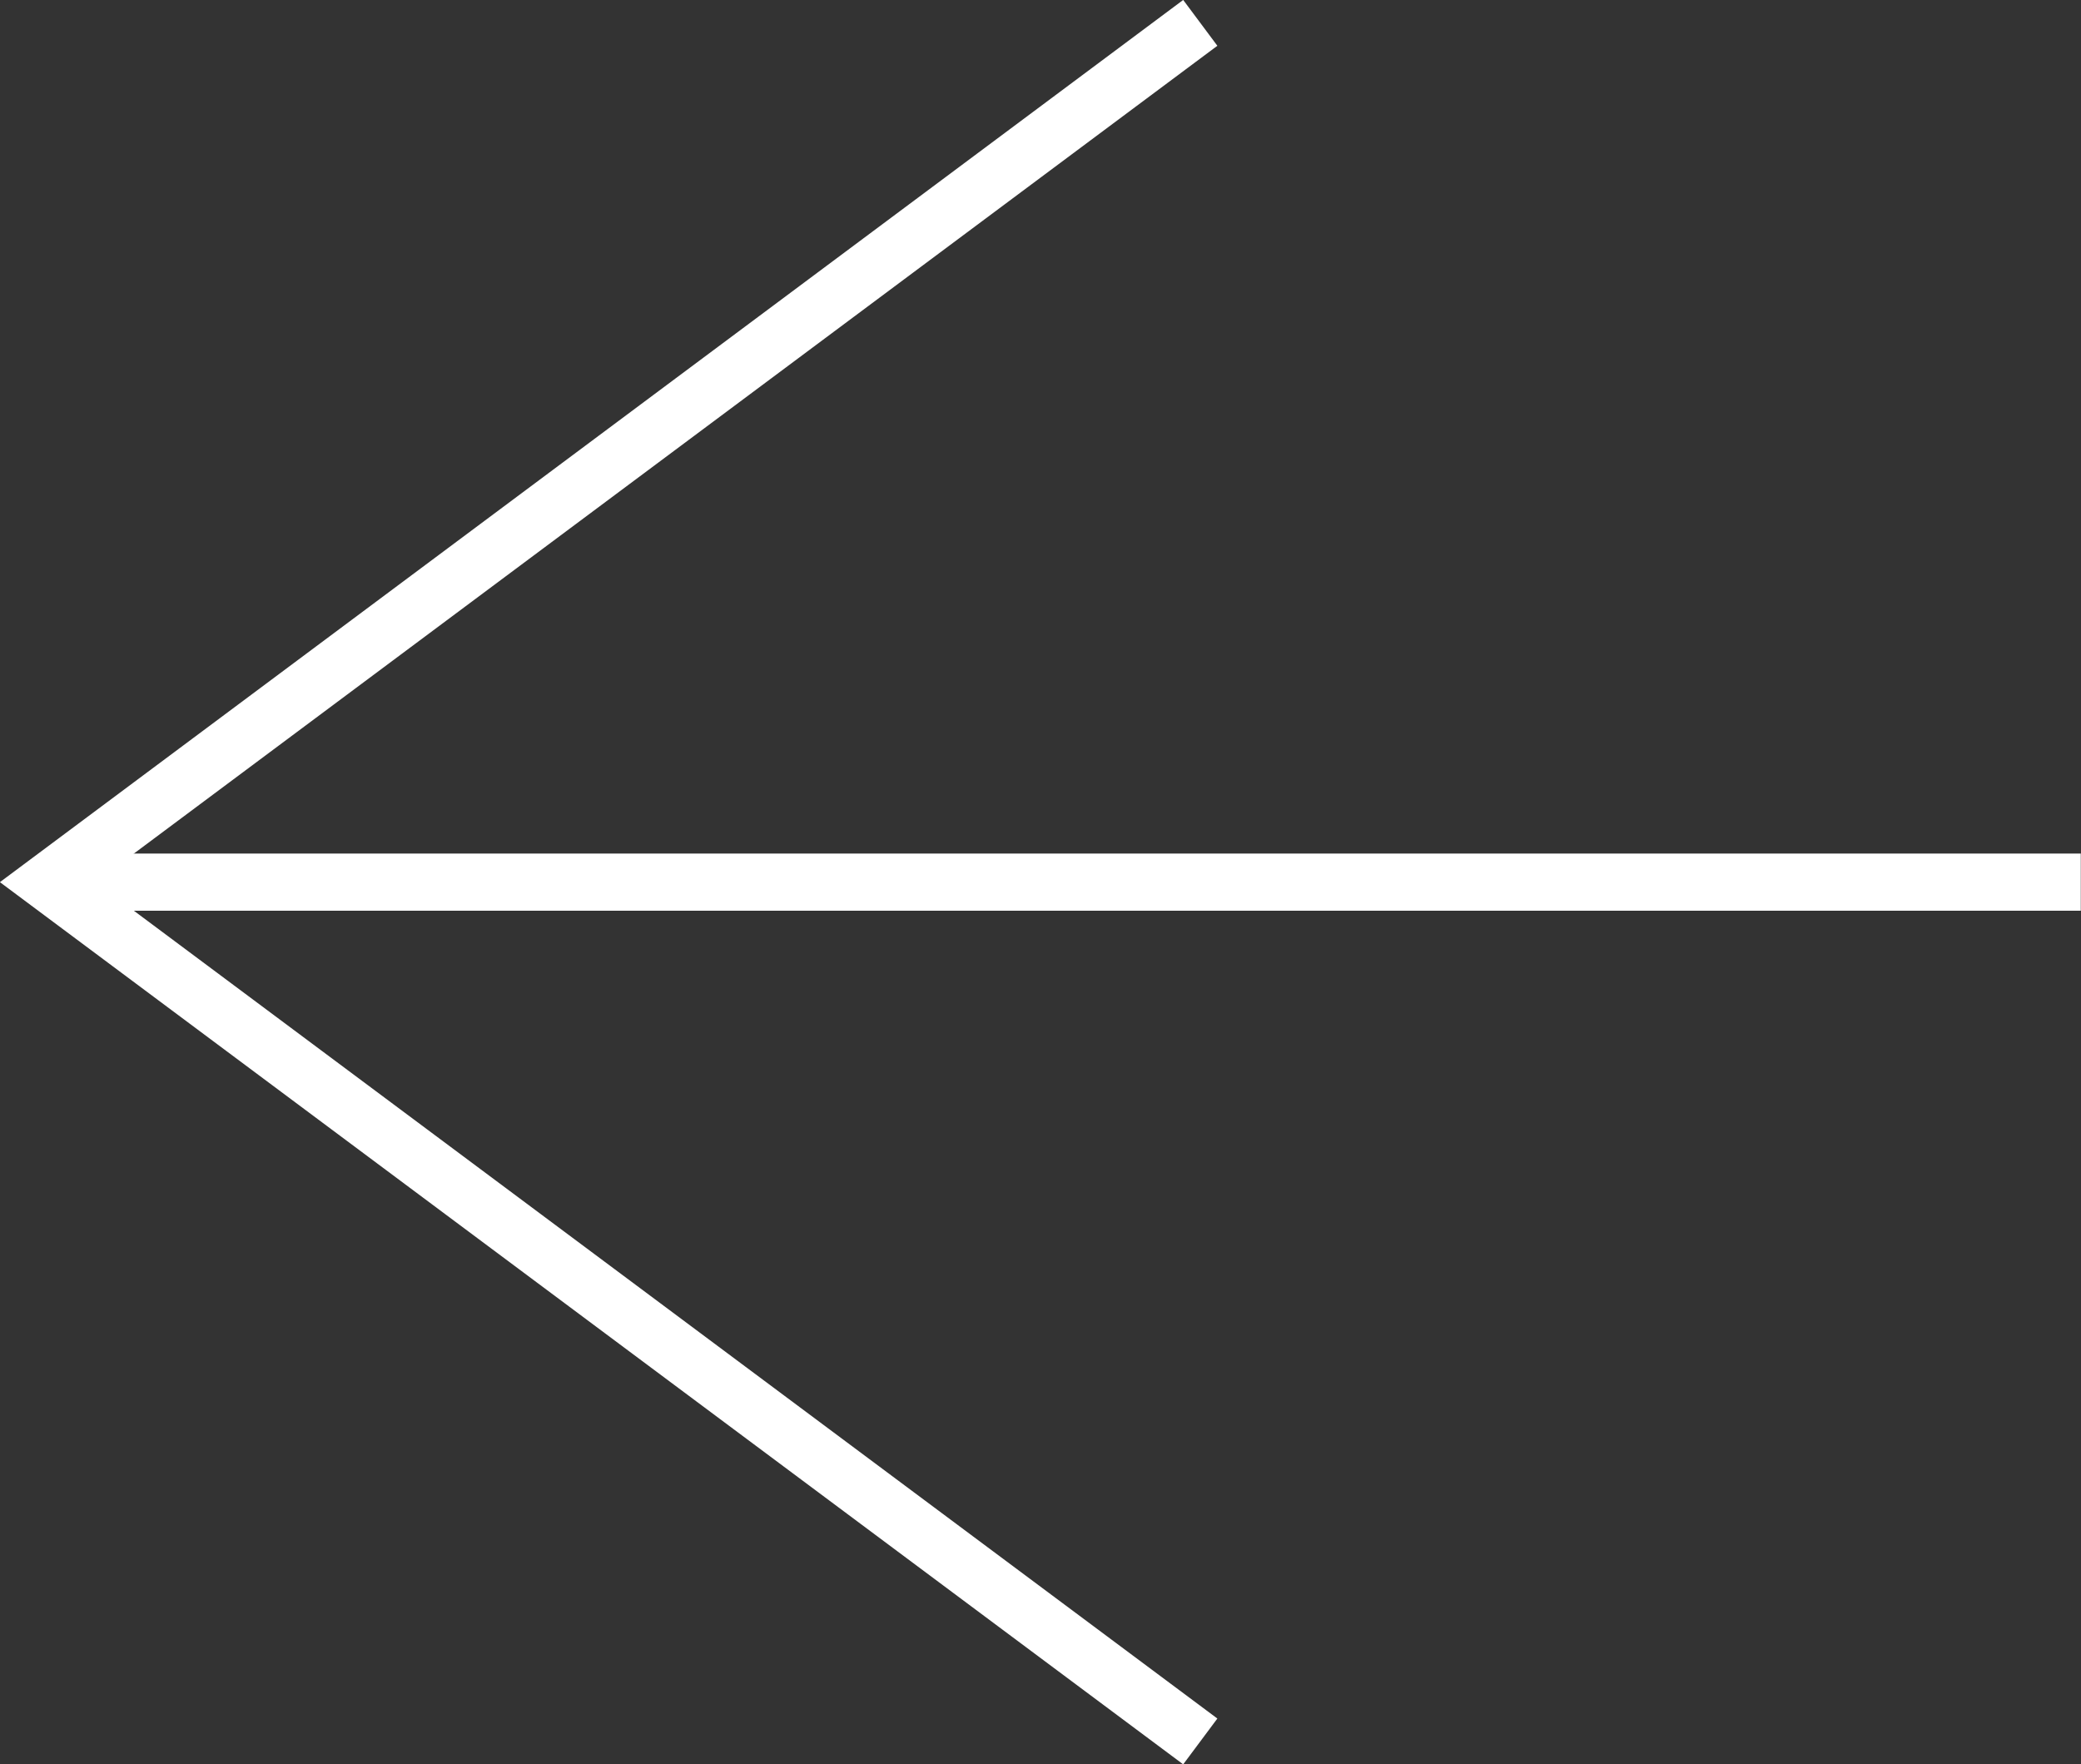 <svg xmlns="http://www.w3.org/2000/svg" width="29.129" height="24.695" viewBox="0 0 29.129 24.695"><rect x="0" y="0" width="29.129" height="24.695" fill="#333333" stroke="none"/><g id="Group_21" data-name="Group 21" transform="translate(1104.988 -1874.242) rotate(90)"><path id="Path_41" data-name="Path 41" d="M1880,1071.518v-27.9" transform="translate(6.589 32.244)" fill="none" stroke="#fff" stroke-width="0.8"></path><path id="Path_42" data-name="Path 42" d="M1896.743,1063.166l-12.027,16.133-12.027-16.133" transform="translate(1.873 25.021)" fill="none" stroke="#fff" stroke-width="0.8"></path></g></svg>